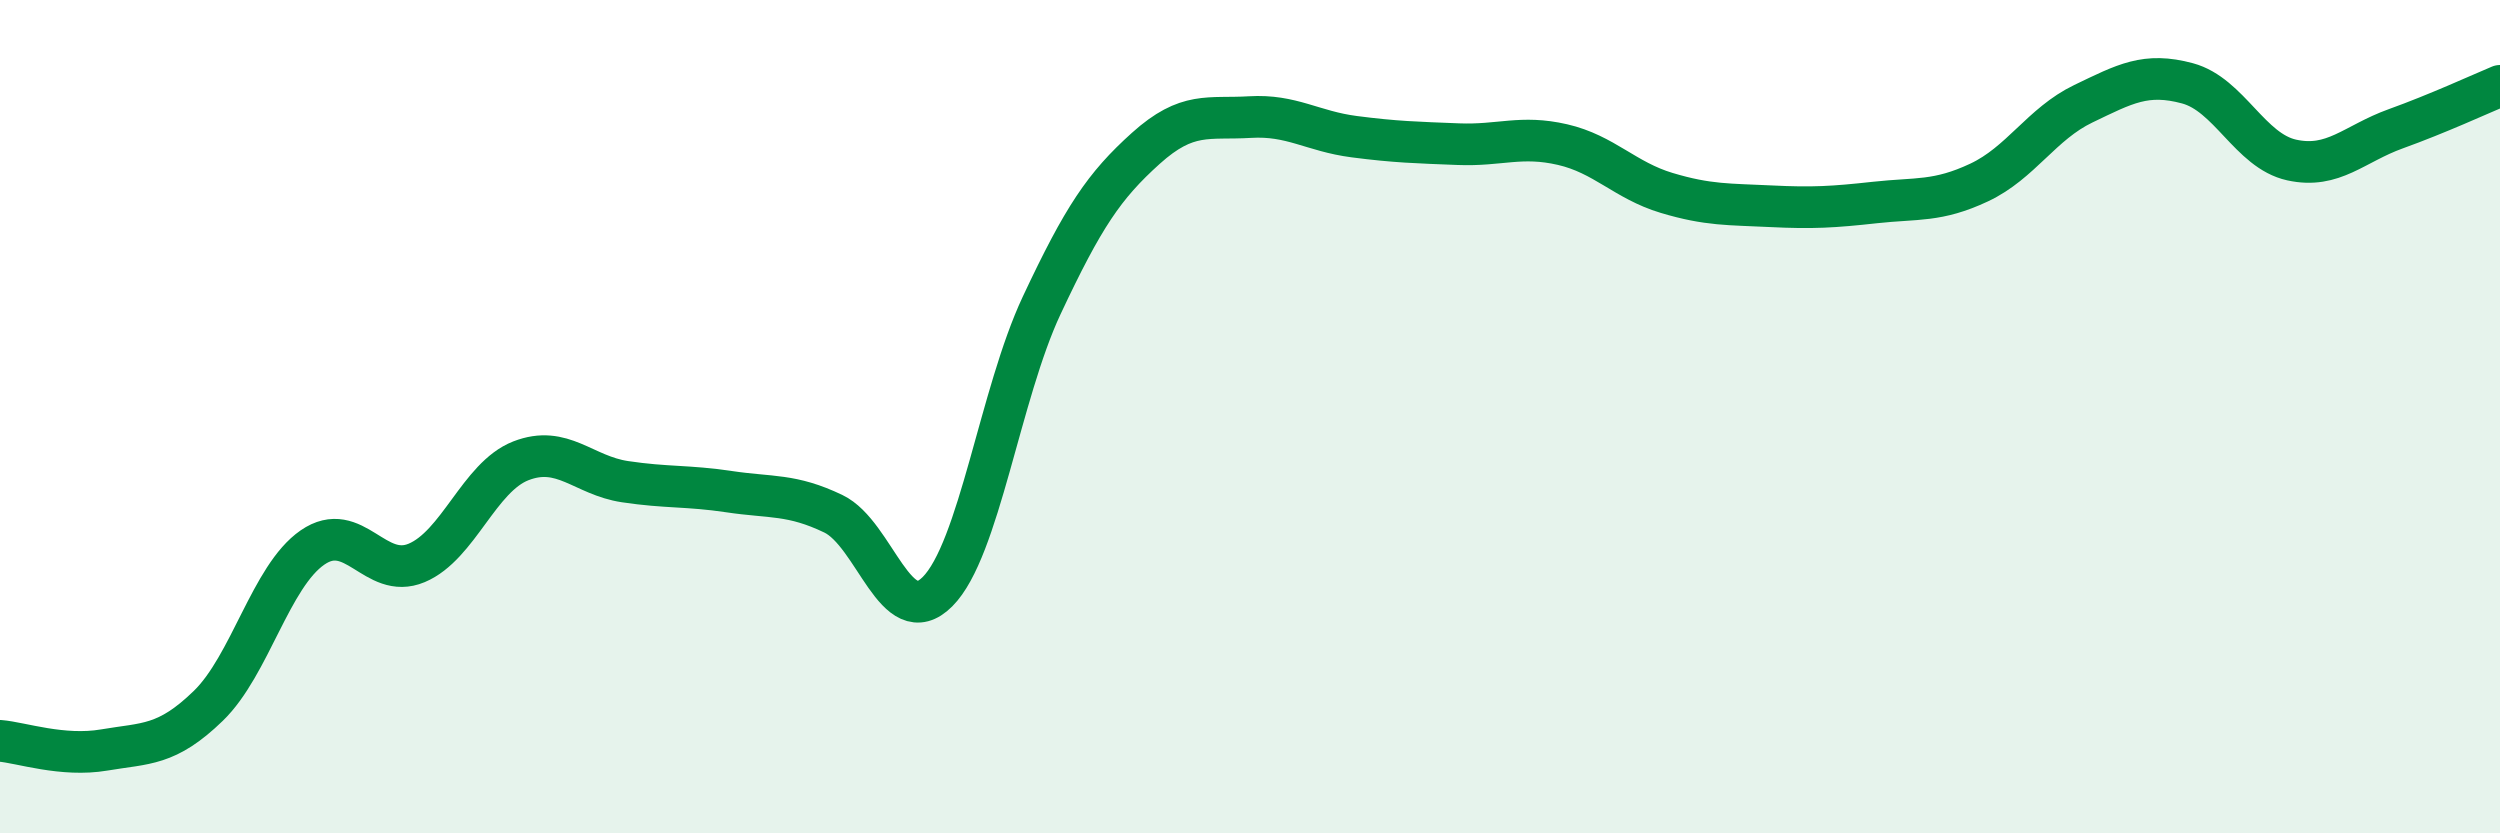 
    <svg width="60" height="20" viewBox="0 0 60 20" xmlns="http://www.w3.org/2000/svg">
      <path
        d="M 0,17.78 C 0.5,17.82 1.5,18.17 2.5,18 C 3.5,17.83 4,17.91 5,16.94 C 6,15.97 6.5,13.83 7.5,13.14 C 8.5,12.45 9,13.93 10,13.51 C 11,13.09 11.5,11.45 12.5,11.06 C 13.5,10.67 14,11.41 15,11.56 C 16,11.71 16.5,11.65 17.5,11.8 C 18.5,11.95 19,11.85 20,12.33 C 21,12.81 21.5,15.2 22.5,14.2 C 23.5,13.2 24,9.46 25,7.33 C 26,5.2 26.5,4.46 27.5,3.56 C 28.5,2.66 29,2.87 30,2.81 C 31,2.75 31.5,3.15 32.5,3.28 C 33.5,3.41 34,3.42 35,3.46 C 36,3.5 36.5,3.24 37.5,3.47 C 38.5,3.7 39,4.33 40,4.63 C 41,4.93 41.5,4.9 42.5,4.95 C 43.5,5 44,4.97 45,4.86 C 46,4.75 46.5,4.85 47.5,4.38 C 48.5,3.91 49,2.97 50,2.49 C 51,2.01 51.5,1.73 52.5,2 C 53.5,2.27 54,3.62 55,3.84 C 56,4.06 56.5,3.45 57.5,3.09 C 58.5,2.73 59.5,2.27 60,2.06L60 20L0 20Z"
        fill="#008740"
        opacity="0.1"
        stroke-linecap="round"
        stroke-linejoin="round"
      />
      <path
        d="M 0,17.78 C 0.5,17.82 1.5,18.17 2.5,18 C 3.5,17.83 4,17.91 5,16.94 C 6,15.97 6.5,13.83 7.5,13.14 C 8.5,12.45 9,13.93 10,13.51 C 11,13.09 11.5,11.45 12.5,11.06 C 13.5,10.67 14,11.41 15,11.56 C 16,11.71 16.5,11.65 17.5,11.8 C 18.5,11.95 19,11.85 20,12.33 C 21,12.81 21.5,15.2 22.5,14.2 C 23.5,13.2 24,9.46 25,7.33 C 26,5.2 26.5,4.46 27.5,3.56 C 28.5,2.66 29,2.87 30,2.81 C 31,2.75 31.5,3.15 32.5,3.28 C 33.5,3.41 34,3.42 35,3.46 C 36,3.5 36.5,3.24 37.5,3.47 C 38.5,3.7 39,4.33 40,4.63 C 41,4.93 41.5,4.9 42.5,4.95 C 43.5,5 44,4.97 45,4.86 C 46,4.75 46.5,4.85 47.5,4.38 C 48.5,3.91 49,2.97 50,2.49 C 51,2.01 51.5,1.73 52.5,2 C 53.5,2.27 54,3.62 55,3.84 C 56,4.06 56.5,3.45 57.5,3.09 C 58.5,2.73 59.5,2.27 60,2.06"
        stroke="#008740"
        stroke-width="1"
        fill="none"
        stroke-linecap="round"
        stroke-linejoin="round"
      />
    </svg>
  